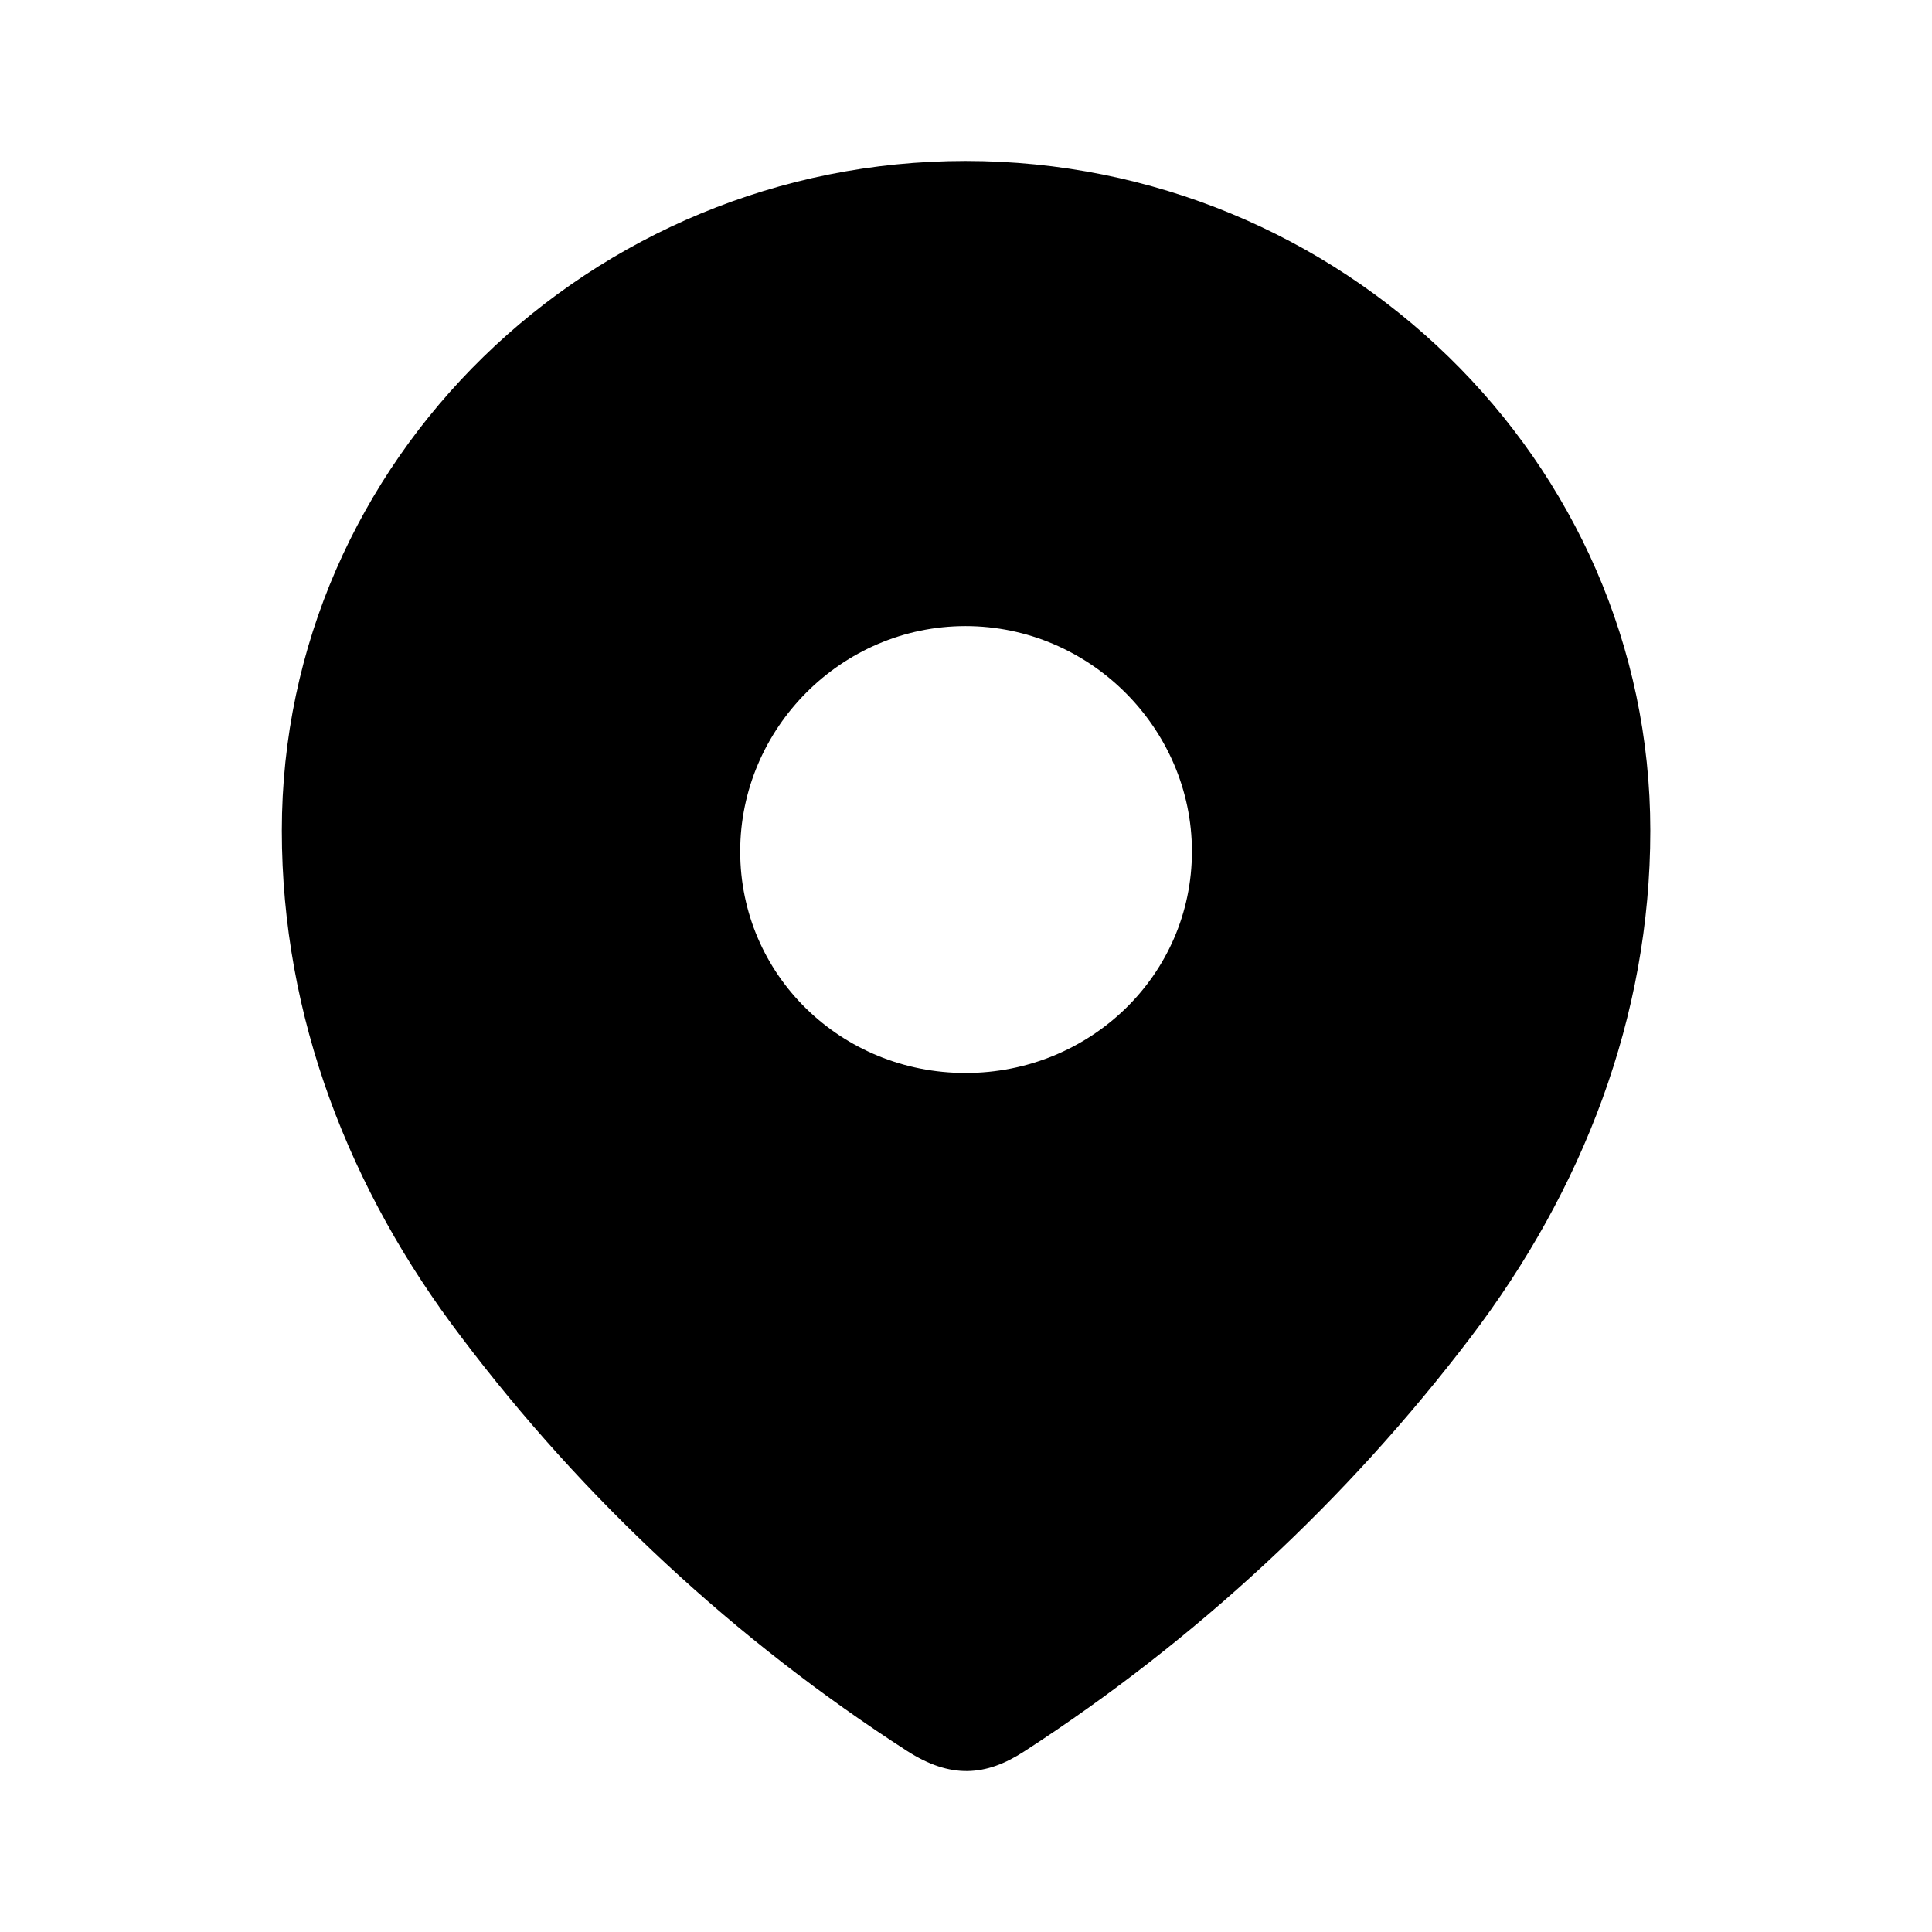 <svg width="16" height="16" viewBox="0 0 16 16" fill="none" xmlns="http://www.w3.org/2000/svg">
    <g id="Iconly/Bold/Location">
        <g id="Location">
            <path id="Location_2" fill-rule="evenodd" clip-rule="evenodd"
                d="M2.334 6.879C2.334 3.812 4.897 1.333 7.996 1.333C11.105 1.333 13.667 3.812 13.667 6.879C13.667 8.424 13.105 9.858 12.18 11.074C11.16 12.416 9.902 13.584 8.486 14.502C8.162 14.714 7.87 14.73 7.514 14.502C6.09 13.584 4.833 12.416 3.821 11.074C2.895 9.858 2.334 8.424 2.334 6.879ZM6.13 7.051C6.13 8.078 6.968 8.886 7.996 8.886C9.025 8.886 9.871 8.078 9.871 7.051C9.871 6.032 9.025 5.185 7.996 5.185C6.968 5.185 6.13 6.032 6.13 7.051Z"
                fill="black" />
        </g>
    </g>
</svg>